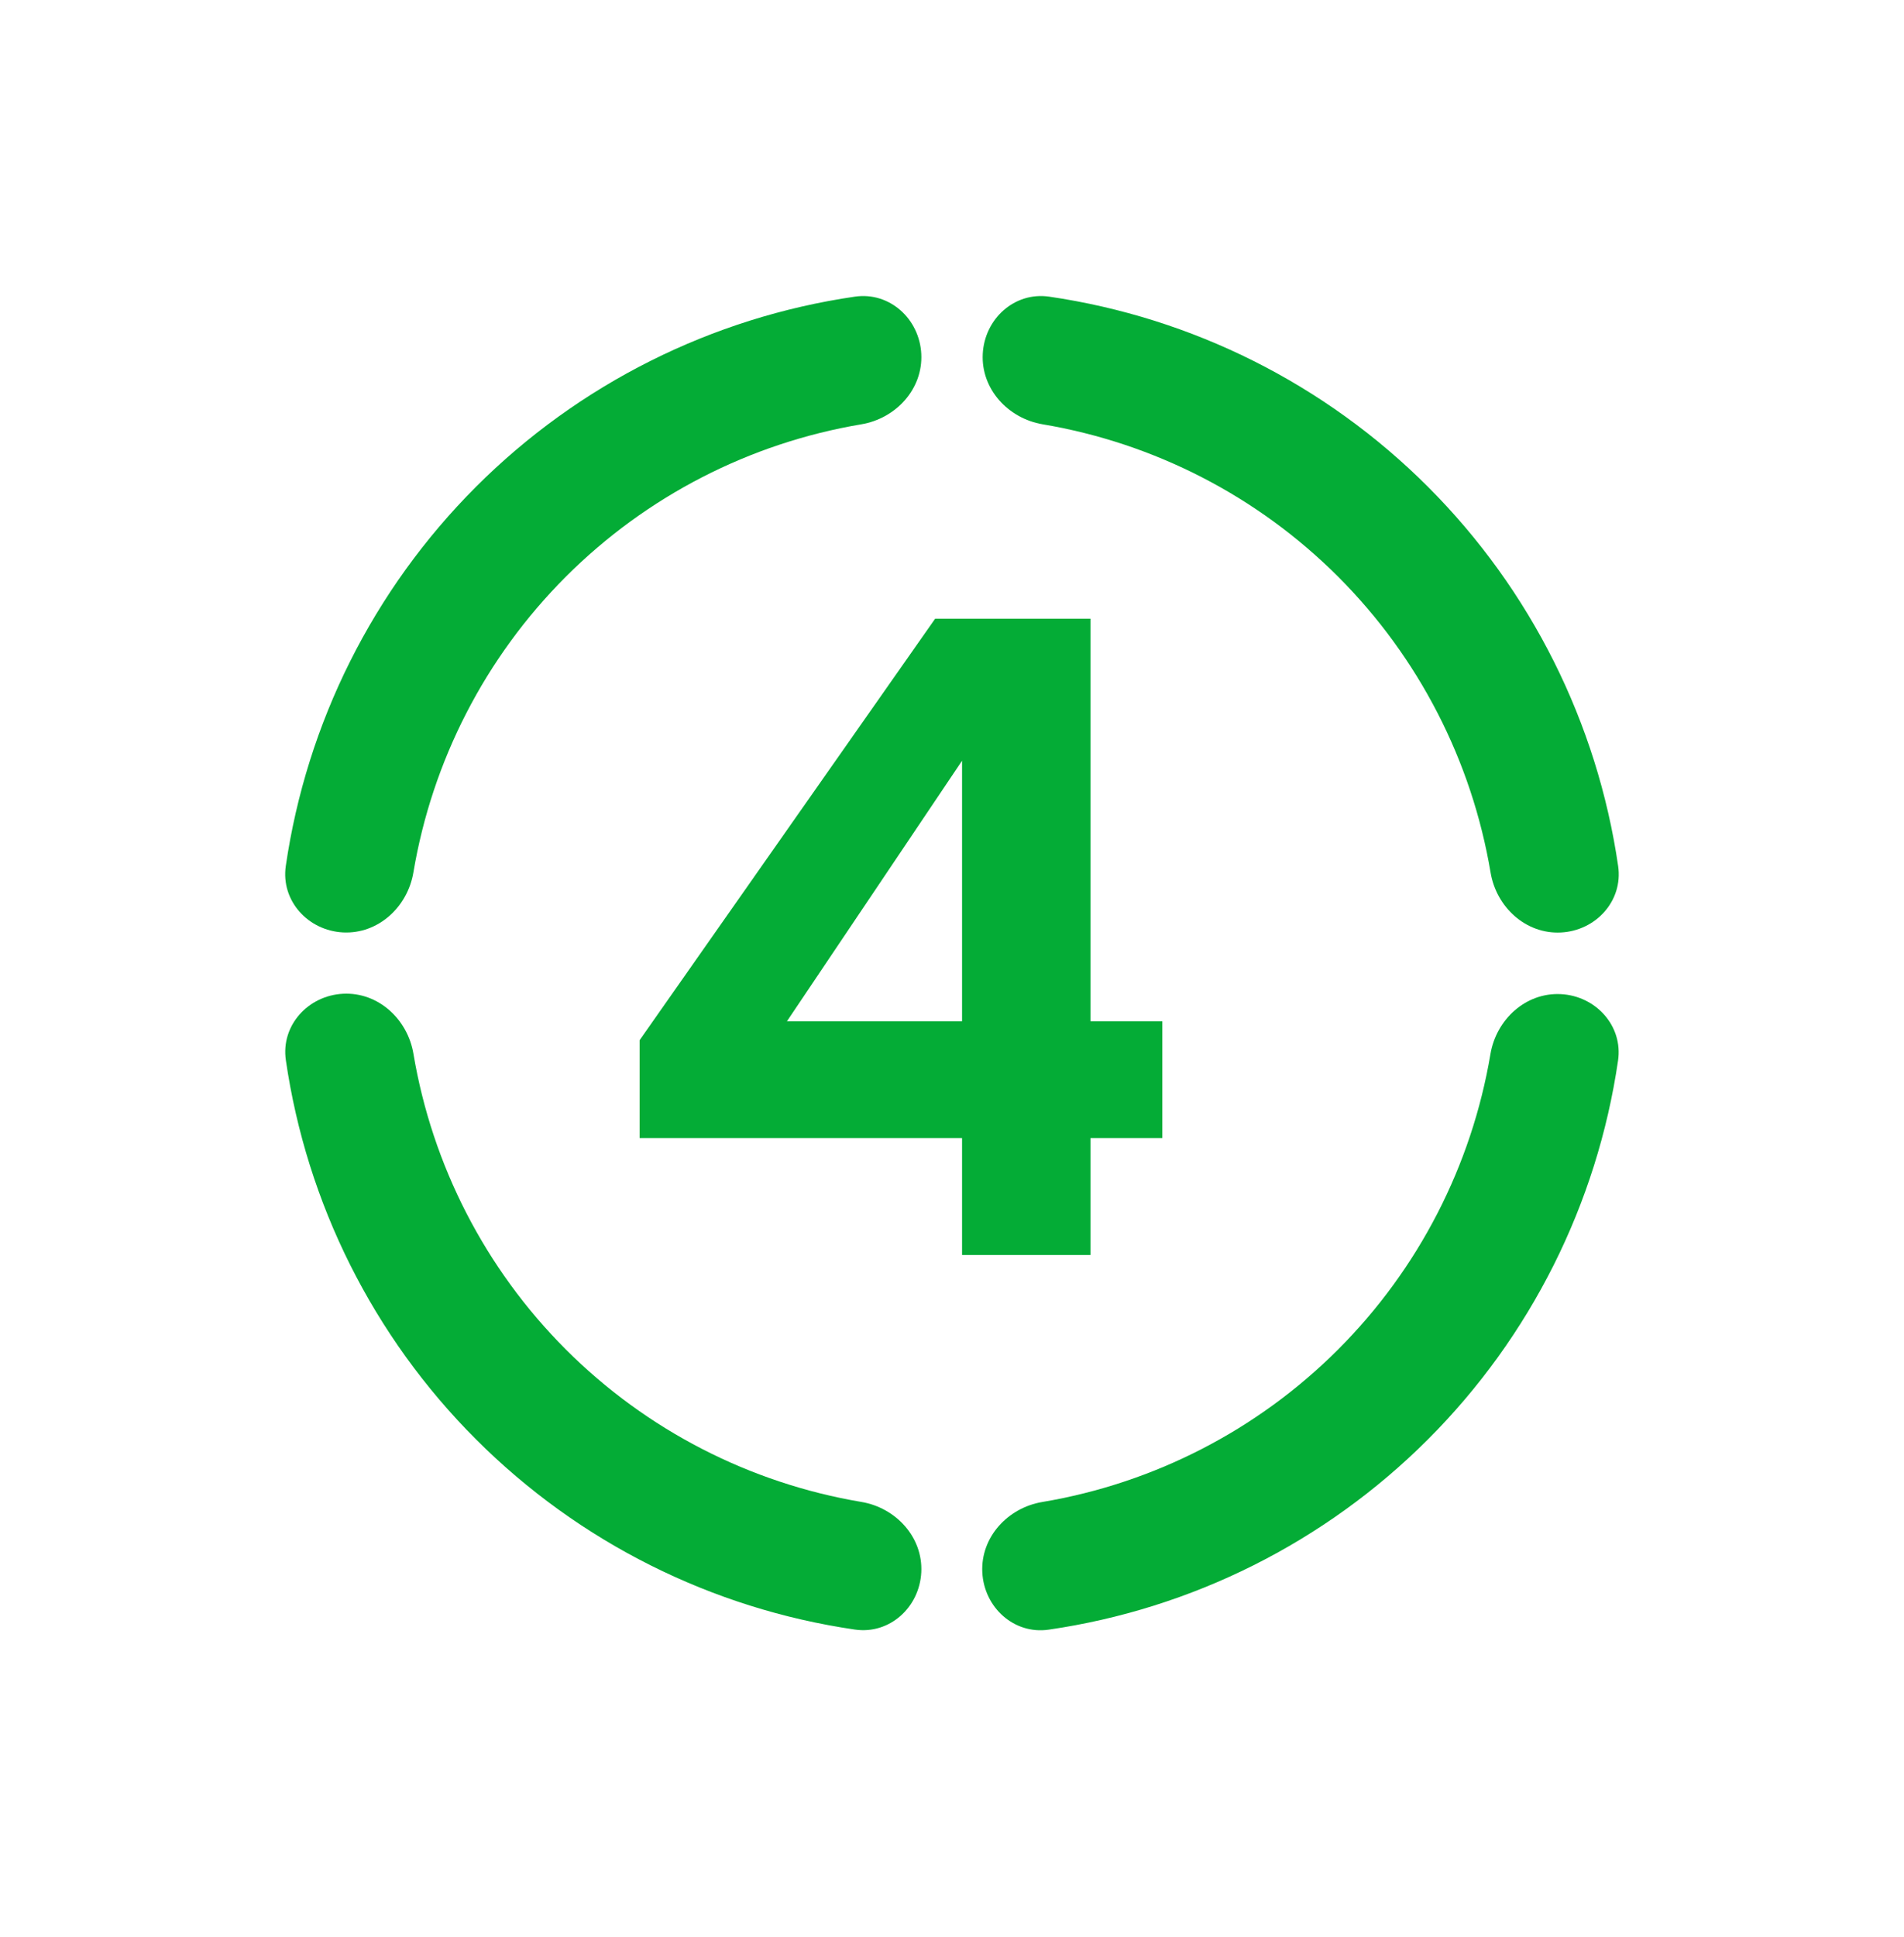 <svg width="60" height="61" viewBox="0 0 60 61" fill="none" xmlns="http://www.w3.org/2000/svg">
<path d="M30.317 39.526V35.847H20.156V32.762L29.468 19.488H34.364V32.167H36.628V35.847H34.364V39.526H30.317ZM24.798 32.167H30.317V23.96L24.798 32.167Z" fill="#04AC36"/>
<path d="M49.187 29.37C50.292 29.315 51.151 28.372 50.992 27.278C50.336 22.774 48.245 18.58 45.002 15.336C41.759 12.092 37.566 10 33.062 9.343C31.968 9.184 31.025 10.043 30.969 11.148C30.913 12.252 31.767 13.18 32.857 13.364C36.369 13.955 39.629 15.625 42.171 18.167C44.712 20.709 46.381 23.969 46.972 27.482C47.155 28.572 48.083 29.426 49.187 29.37Z" fill="#04AC36"/>
<path d="M30.955 49.522C31.01 50.626 31.953 51.487 33.047 51.328C37.551 50.674 41.746 48.584 44.991 45.343C48.236 42.101 50.33 37.908 50.989 33.404C51.149 32.311 50.289 31.367 49.185 31.311C48.081 31.255 47.152 32.108 46.968 33.198C46.376 36.71 44.704 39.97 42.161 42.51C39.618 45.05 36.357 46.718 32.845 47.307C31.754 47.49 30.9 48.418 30.955 49.522Z" fill="#04AC36"/>
<path d="M10.812 31.299C9.708 31.355 8.848 32.298 9.008 33.392C9.664 37.896 11.755 42.09 14.999 45.333C18.242 48.577 22.436 50.669 26.939 51.325C28.034 51.485 28.976 50.625 29.032 49.521C29.088 48.417 28.234 47.488 27.144 47.305C23.632 46.714 20.371 45.044 17.83 42.502C15.289 39.961 13.619 36.7 13.028 33.188C12.845 32.098 11.917 31.244 10.812 31.299Z" fill="#04AC36"/>
<path d="M29.032 11.148C28.977 10.044 28.034 9.184 26.94 9.343C22.436 9.999 18.242 12.091 14.998 15.334C11.755 18.578 9.663 22.771 9.006 27.275C8.847 28.369 9.707 29.312 10.811 29.368C11.915 29.423 12.843 28.57 13.027 27.479C13.618 23.967 15.288 20.707 17.829 18.166C20.371 15.624 23.632 13.954 27.144 13.364C28.234 13.18 29.088 12.252 29.032 11.148Z" fill="#04AC36"/>
</svg>
